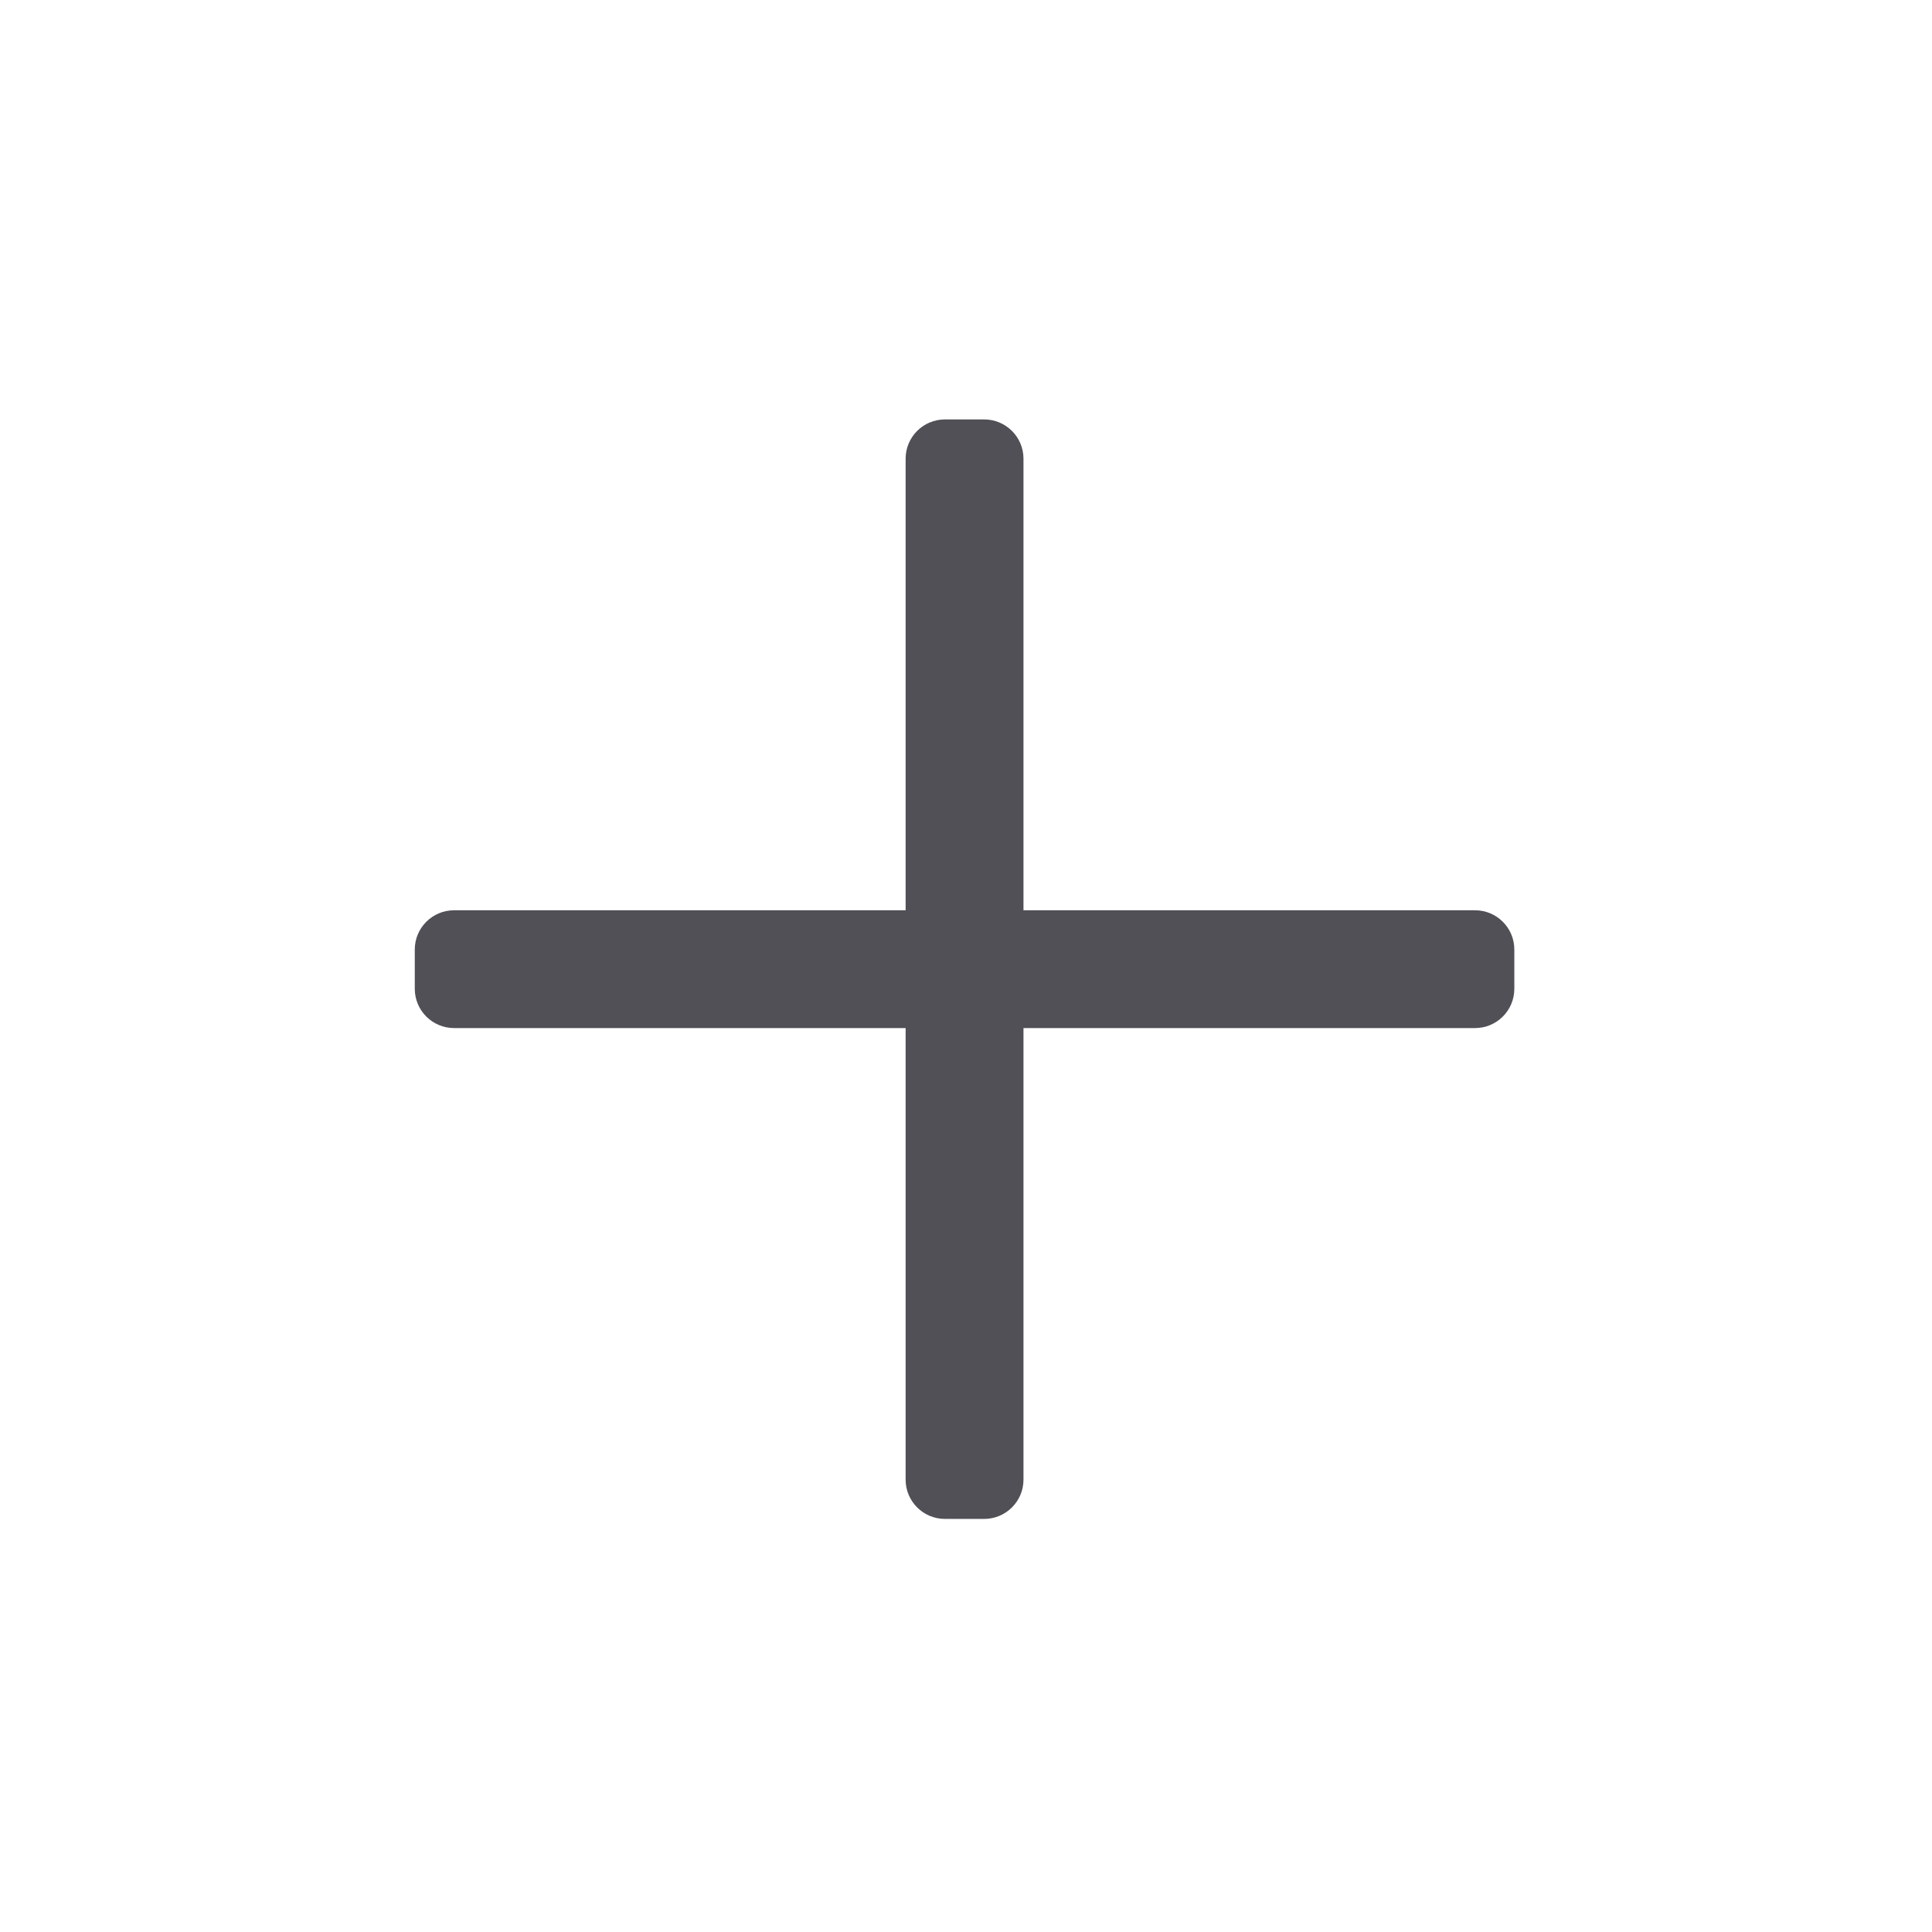 <svg width="32" height="32" viewBox="0 0 32 32" fill="none" xmlns="http://www.w3.org/2000/svg">
<path d="M25.082 15.727V16.377C25.082 16.737 24.791 17.028 24.431 17.028H16.952V24.508C16.952 24.867 16.66 25.158 16.301 25.158H15.651C15.292 25.158 15 24.867 15 24.508V17.028H7.521C7.162 17.028 6.87 16.737 6.87 16.377V15.727C6.87 15.368 7.162 15.077 7.521 15.077H15V7.597C15 7.238 15.292 6.947 15.651 6.947H16.301C16.66 6.947 16.952 7.238 16.952 7.597V15.077H24.431C24.791 15.077 25.082 15.368 25.082 15.727Z" fill="#505056"/>
</svg>
